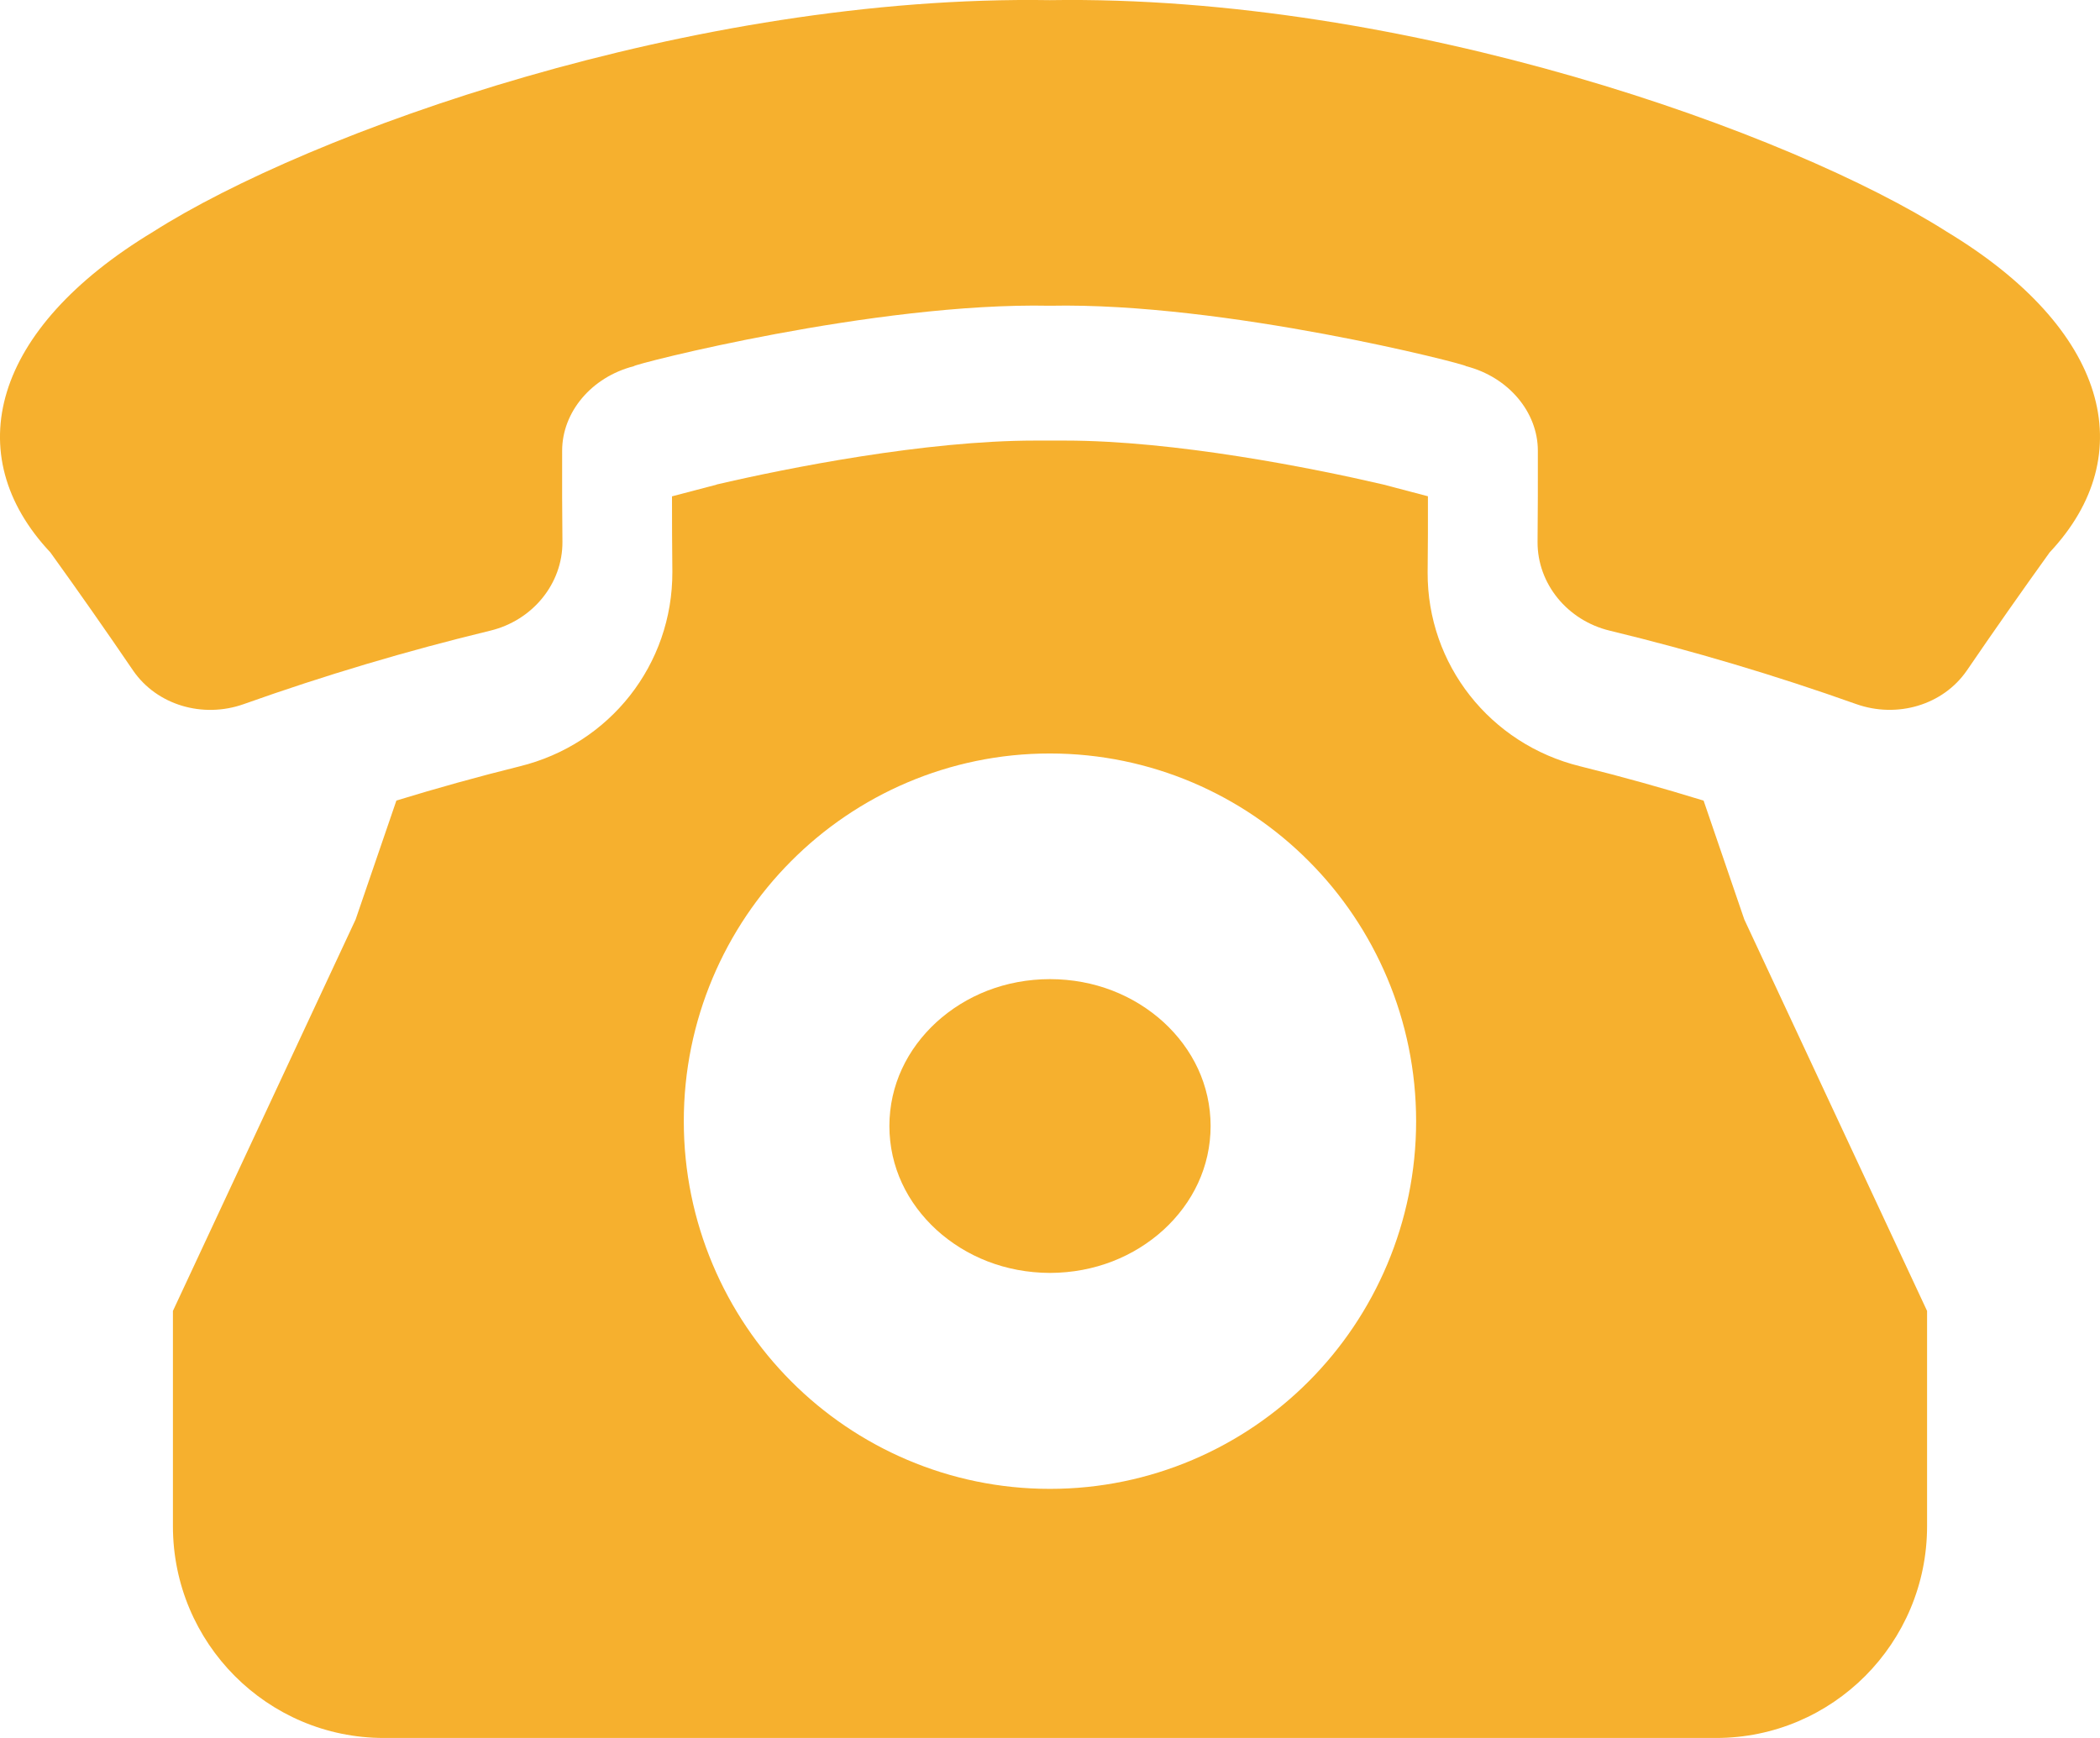 <svg width="29" height="24" viewBox="0 0 29 24" fill="none" xmlns="http://www.w3.org/2000/svg">
<g clip-path="url(#clip0_223_2467)">
<path d="M14.5 17.578C15.117 17.576 15.662 17.352 16.068 16.983C16.472 16.612 16.717 16.114 16.718 15.549C16.717 14.985 16.472 14.486 16.068 14.115C15.662 13.746 15.117 13.522 14.5 13.521C13.883 13.522 13.338 13.746 12.932 14.115C12.528 14.486 12.283 14.985 12.282 15.549C12.283 16.114 12.528 16.612 12.932 16.983C13.338 17.352 13.883 17.576 14.5 17.578Z" fill="#F6B02E"/>
<path d="M23.526 11.056C22.962 10.882 22.393 10.723 21.822 10.582C20.576 10.276 19.709 9.175 19.715 7.904C19.719 7.55 19.72 7.201 19.719 6.853L19.099 6.69C18.12 6.462 16.22 6.084 14.706 6.084H14.294C12.775 6.084 10.873 6.463 9.895 6.691L9.894 6.693L9.28 6.854C9.28 7.203 9.281 7.55 9.285 7.896C9.29 9.175 8.423 10.277 7.175 10.583C6.606 10.724 6.038 10.882 5.474 11.055L4.911 12.697L2.388 18.103V21.075C2.388 22.69 3.692 24 5.301 24H14.5H23.698C25.308 24 26.612 22.69 26.612 21.075V18.103L24.088 12.697L23.526 11.056ZM9.443 15.483C9.442 14.085 10.012 12.807 10.924 11.893C11.835 10.976 13.108 10.404 14.499 10.405C15.891 10.405 17.164 10.976 18.075 11.893C18.987 12.807 19.556 14.085 19.556 15.483C19.556 16.88 18.987 18.159 18.075 19.073C17.164 19.989 15.891 20.561 14.499 20.56C13.108 20.561 11.835 19.989 10.924 19.073C10.012 18.159 9.442 16.88 9.443 15.483Z" fill="#F6B02E"/>
<path d="M26.886 3.201C24.737 1.832 19.436 -0.075 14.499 0.002C9.562 -0.075 4.263 1.832 2.114 3.201C-0.104 4.54 -0.577 6.274 0.696 7.629C1.085 8.169 1.466 8.713 1.839 9.261C2.168 9.738 2.801 9.923 3.364 9.724C4.484 9.325 5.621 8.987 6.77 8.709C7.352 8.569 7.77 8.063 7.767 7.483C7.763 7.064 7.761 6.644 7.763 6.224C7.763 5.693 8.165 5.208 8.752 5.057C8.737 5.033 12.083 4.172 14.499 4.222C16.916 4.172 20.262 5.033 20.247 5.057C20.834 5.208 21.237 5.693 21.237 6.224C21.238 6.644 21.237 7.064 21.233 7.483C21.23 8.063 21.647 8.569 22.23 8.709C23.378 8.987 24.515 9.325 25.634 9.723C26.199 9.923 26.831 9.737 27.16 9.261C27.534 8.713 27.916 8.169 28.304 7.629C29.577 6.274 29.103 4.54 26.886 3.201Z" fill="#F6B02E"/>
</g>
<defs>
<clipPath id="clip0_223_2467">
<rect width="29" height="24" fill="white"/>
</clipPath>
</defs>
</svg>
